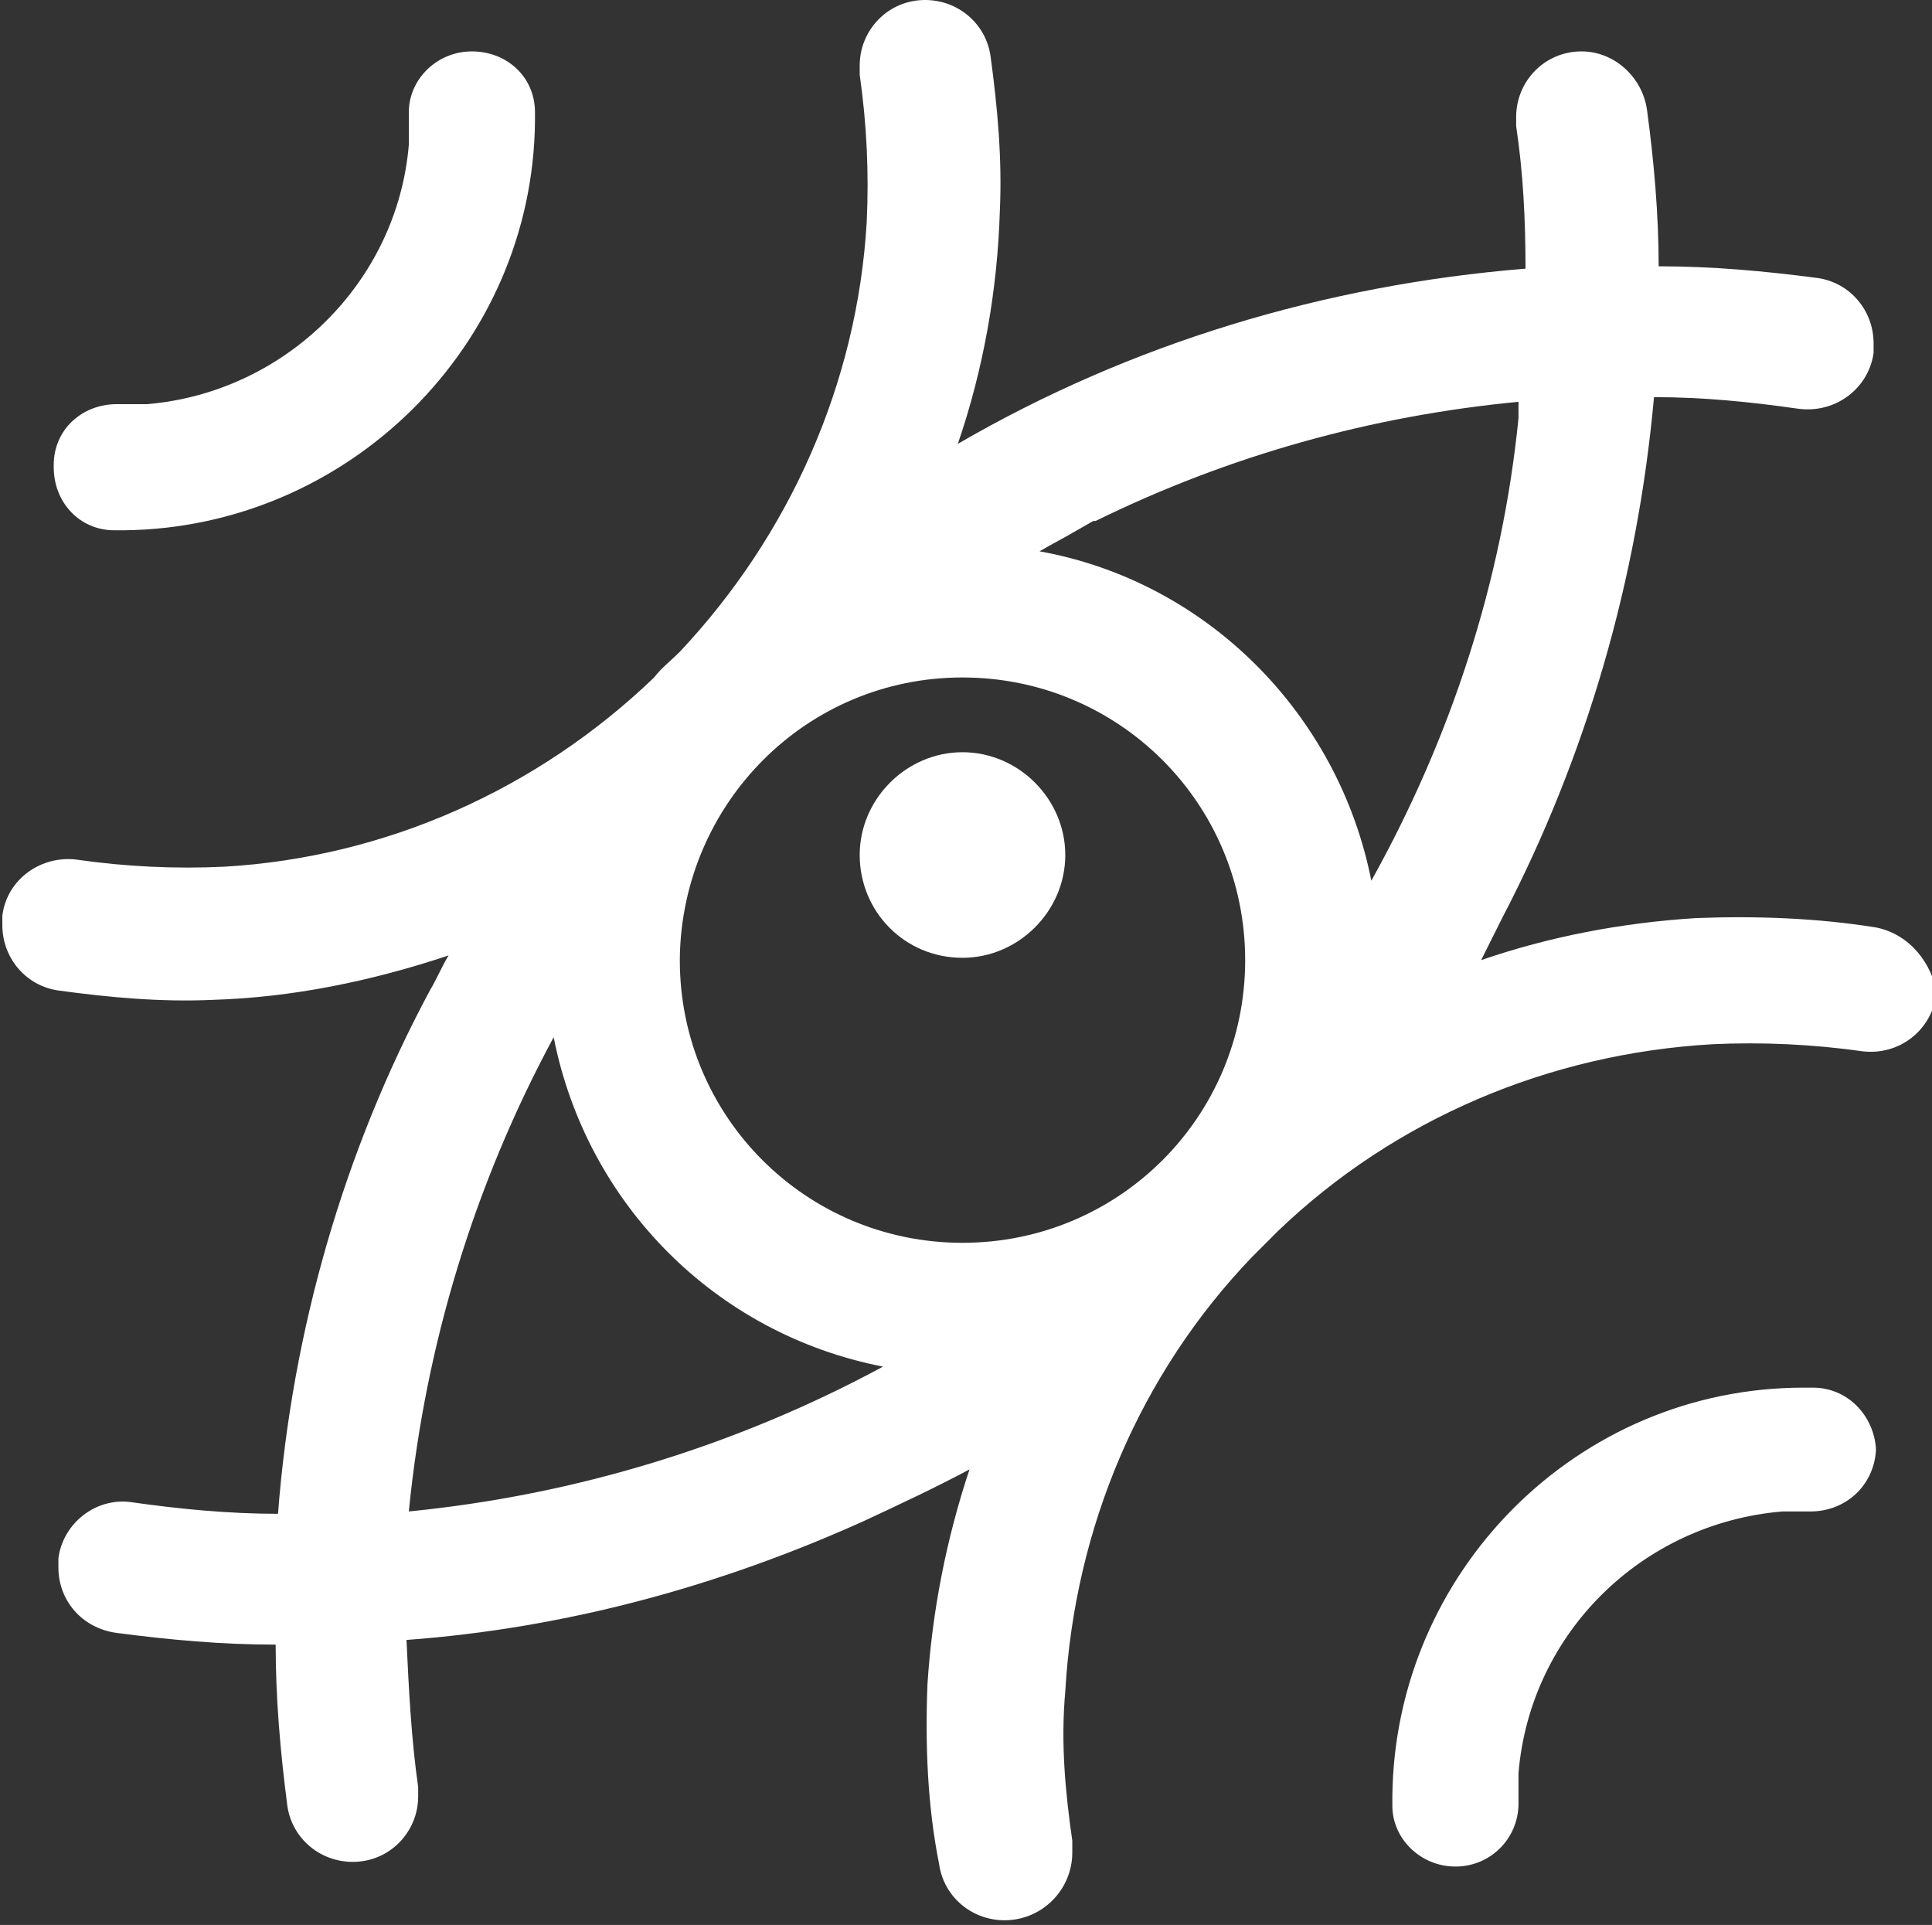 <?xml version="1.0" encoding="utf-8"?>
<!-- Generator: Adobe Illustrator 24.0.1, SVG Export Plug-In . SVG Version: 6.00 Build 0)  -->
<svg version="1.1" id="图层_1" xmlns="http://www.w3.org/2000/svg" xmlns:xlink="http://www.w3.org/1999/xlink" x="0px" y="0px"
	 viewBox="0 0 82.7 82.4" style="enable-background:new 0 0 82.7 82.4;" xml:space="preserve">
<rect x="0" y="0" width="82.7" height="82.4" fill="#333333" stroke="none"/>
<style type="text/css">
	.st0{fill:#FFFFFF;}
</style>
<g id="图层_2_1_">
	<g id="图层_1-2">
		<path class="st0" d="M41.2,41c2.4,0,4.4-2,4.4-4.4s-2-4.4-4.4-4.4s-4.4,2-4.4,4.4C36.8,39,38.7,41,41.2,41z"/>
		<path class="st0" d="M4.9,22.7h0.4c9.6-0.1,17.5-7.9,17.6-17.5c0-0.1,0-0.2,0-0.4c0-1.5-1.2-2.6-2.7-2.6l0,0
			c-1.5,0-2.7,1.2-2.7,2.6c0,0.1,0,0.1,0,0.2c0,0.4,0,0.8,0,1.2c-0.5,5.9-5.3,10.6-11.2,11.1c-0.4,0-0.8,0-1.3,0
			c-1.5,0-2.7,1.1-2.7,2.6c0,0,0,0.1,0,0.1v0C2.3,21.5,3.4,22.7,4.9,22.7z"/>
		<path class="st0" d="M80.3,39.7c-2.5-0.4-5.1-0.5-7.7-0.4c-3.2,0.2-6.3,0.8-9.2,1.8c0.3-0.6,0.6-1.2,0.9-1.8
			c3.6-6.9,5.8-14.5,6.5-22.3c2.1,0,4.1,0.2,6.2,0.5c1.6,0.2,3-0.9,3.2-2.4c0-0.1,0-0.3,0-0.4l0,0c0-1.4-1-2.6-2.4-2.8
			c-2.3-0.3-4.5-0.5-6.8-0.5c0-2.2-0.2-4.5-0.5-6.7c-0.2-1.4-1.4-2.5-2.8-2.5l0,0c-1.6,0-2.8,1.3-2.8,2.8c0,0.1,0,0.3,0,0.4
			c0.3,2,0.4,4,0.4,6.1C56.7,12.2,48.4,14.7,41,19c1.1-3.2,1.7-6.6,1.8-10c0.1-2.2-0.1-4.4-0.4-6.6C42.2,1,41,0,39.6,0l0,0
			c-1.6,0-2.8,1.3-2.8,2.8c0,0.1,0,0.3,0,0.4c0.3,2.1,0.4,4.2,0.3,6.3c-0.4,6.9-3.3,13.4-8,18.4c-0.4,0.4-0.8,0.7-1.1,1.1
			c-5,4.8-11.5,7.7-18.4,8.1c-2.1,0.1-4.2,0-6.3-0.3c-1.5-0.2-3,0.8-3.2,2.4c0,0.1,0,0.3,0,0.4l0,0c0,1.4,1,2.6,2.4,2.8
			c2.2,0.3,4.4,0.5,6.6,0.4c3.4-0.1,6.8-0.8,10.1-1.9c-0.3,0.5-0.5,1-0.8,1.5c-3.7,6.9-5.9,14.6-6.5,22.4c-2.1,0-4.2-0.2-6.3-0.5
			c-1.5-0.2-2.9,0.9-3.1,2.4c0,0.1,0,0.3,0,0.4l0,0c0,1.4,1,2.6,2.5,2.8c2.3,0.3,4.5,0.5,6.8,0.5c0,2.3,0.2,4.6,0.5,6.9
			c0.2,1.4,1.4,2.4,2.8,2.4l0,0c1.6,0,2.8-1.3,2.8-2.8c0-0.1,0-0.3,0-0.4c-0.3-2.1-0.4-4.2-0.5-6.3c6.8-0.5,13.4-2.3,19.6-5.1
			c1.5-0.7,3-1.4,4.5-2.2c-1,3-1.6,6.1-1.8,9.2c-0.1,2.6,0,5.2,0.5,7.7c0.2,1.4,1.4,2.4,2.8,2.4c1.6,0,2.9-1.3,2.9-2.9
			c0-0.2,0-0.3,0-0.5c-0.3-2.1-0.5-4.2-0.3-6.4c0.4-7,3.2-13.6,8-18.6l1.1-1.1c5-4.8,11.6-7.6,18.6-8c2.1-0.1,4.3,0,6.4,0.3
			c1.6,0.2,3-0.9,3.2-2.5C82.7,41.3,81.8,40,80.3,39.7L80.3,39.7z M17.5,64.7c0.7-7.1,2.8-14,6.2-20.3c1.4,7.1,6.9,12.7,14.1,14.1
			C31.5,61.9,24.6,64,17.5,64.7L17.5,64.7z M41.2,29c6.7,0,12.1,5.4,12.1,12.1c0,6.7-5.4,12.1-12.1,12.1s-12.1-5.4-12.1-12.1
			c0,0,0,0,0-0.1C29.2,34.4,34.5,29,41.2,29z M44.5,23.6c0.5-0.3,1.1-0.6,1.6-0.9l0.7-0.4h0.1c5.7-2.8,11.8-4.5,18.1-5.1v0.3
			c0,0.1,0,0.3,0,0.4c-0.7,7-2.9,13.7-6.3,19.8C57.3,30.6,51.7,24.9,44.5,23.6L44.5,23.6z"/>
		<path class="st0" d="M77.6,59.4h-0.4c-9.7,0-17.5,7.9-17.6,17.5c0,0.1,0,0.3,0,0.4c0,1.4,1.2,2.6,2.7,2.6l0,0
			c1.5,0,2.7-1.2,2.7-2.7c0,0,0,0,0-0.1c0-0.4,0-0.8,0-1.2c0.5-6,5.3-10.7,11.3-11.2c0.4,0,0.8,0,1.2,0c1.5,0,2.7-1.1,2.8-2.6
			c0,0,0,0,0-0.1l0,0C80.2,60.6,79.1,59.4,77.6,59.4C77.6,59.4,77.6,59.4,77.6,59.4z"/>
	</g>
</g>
</svg>
